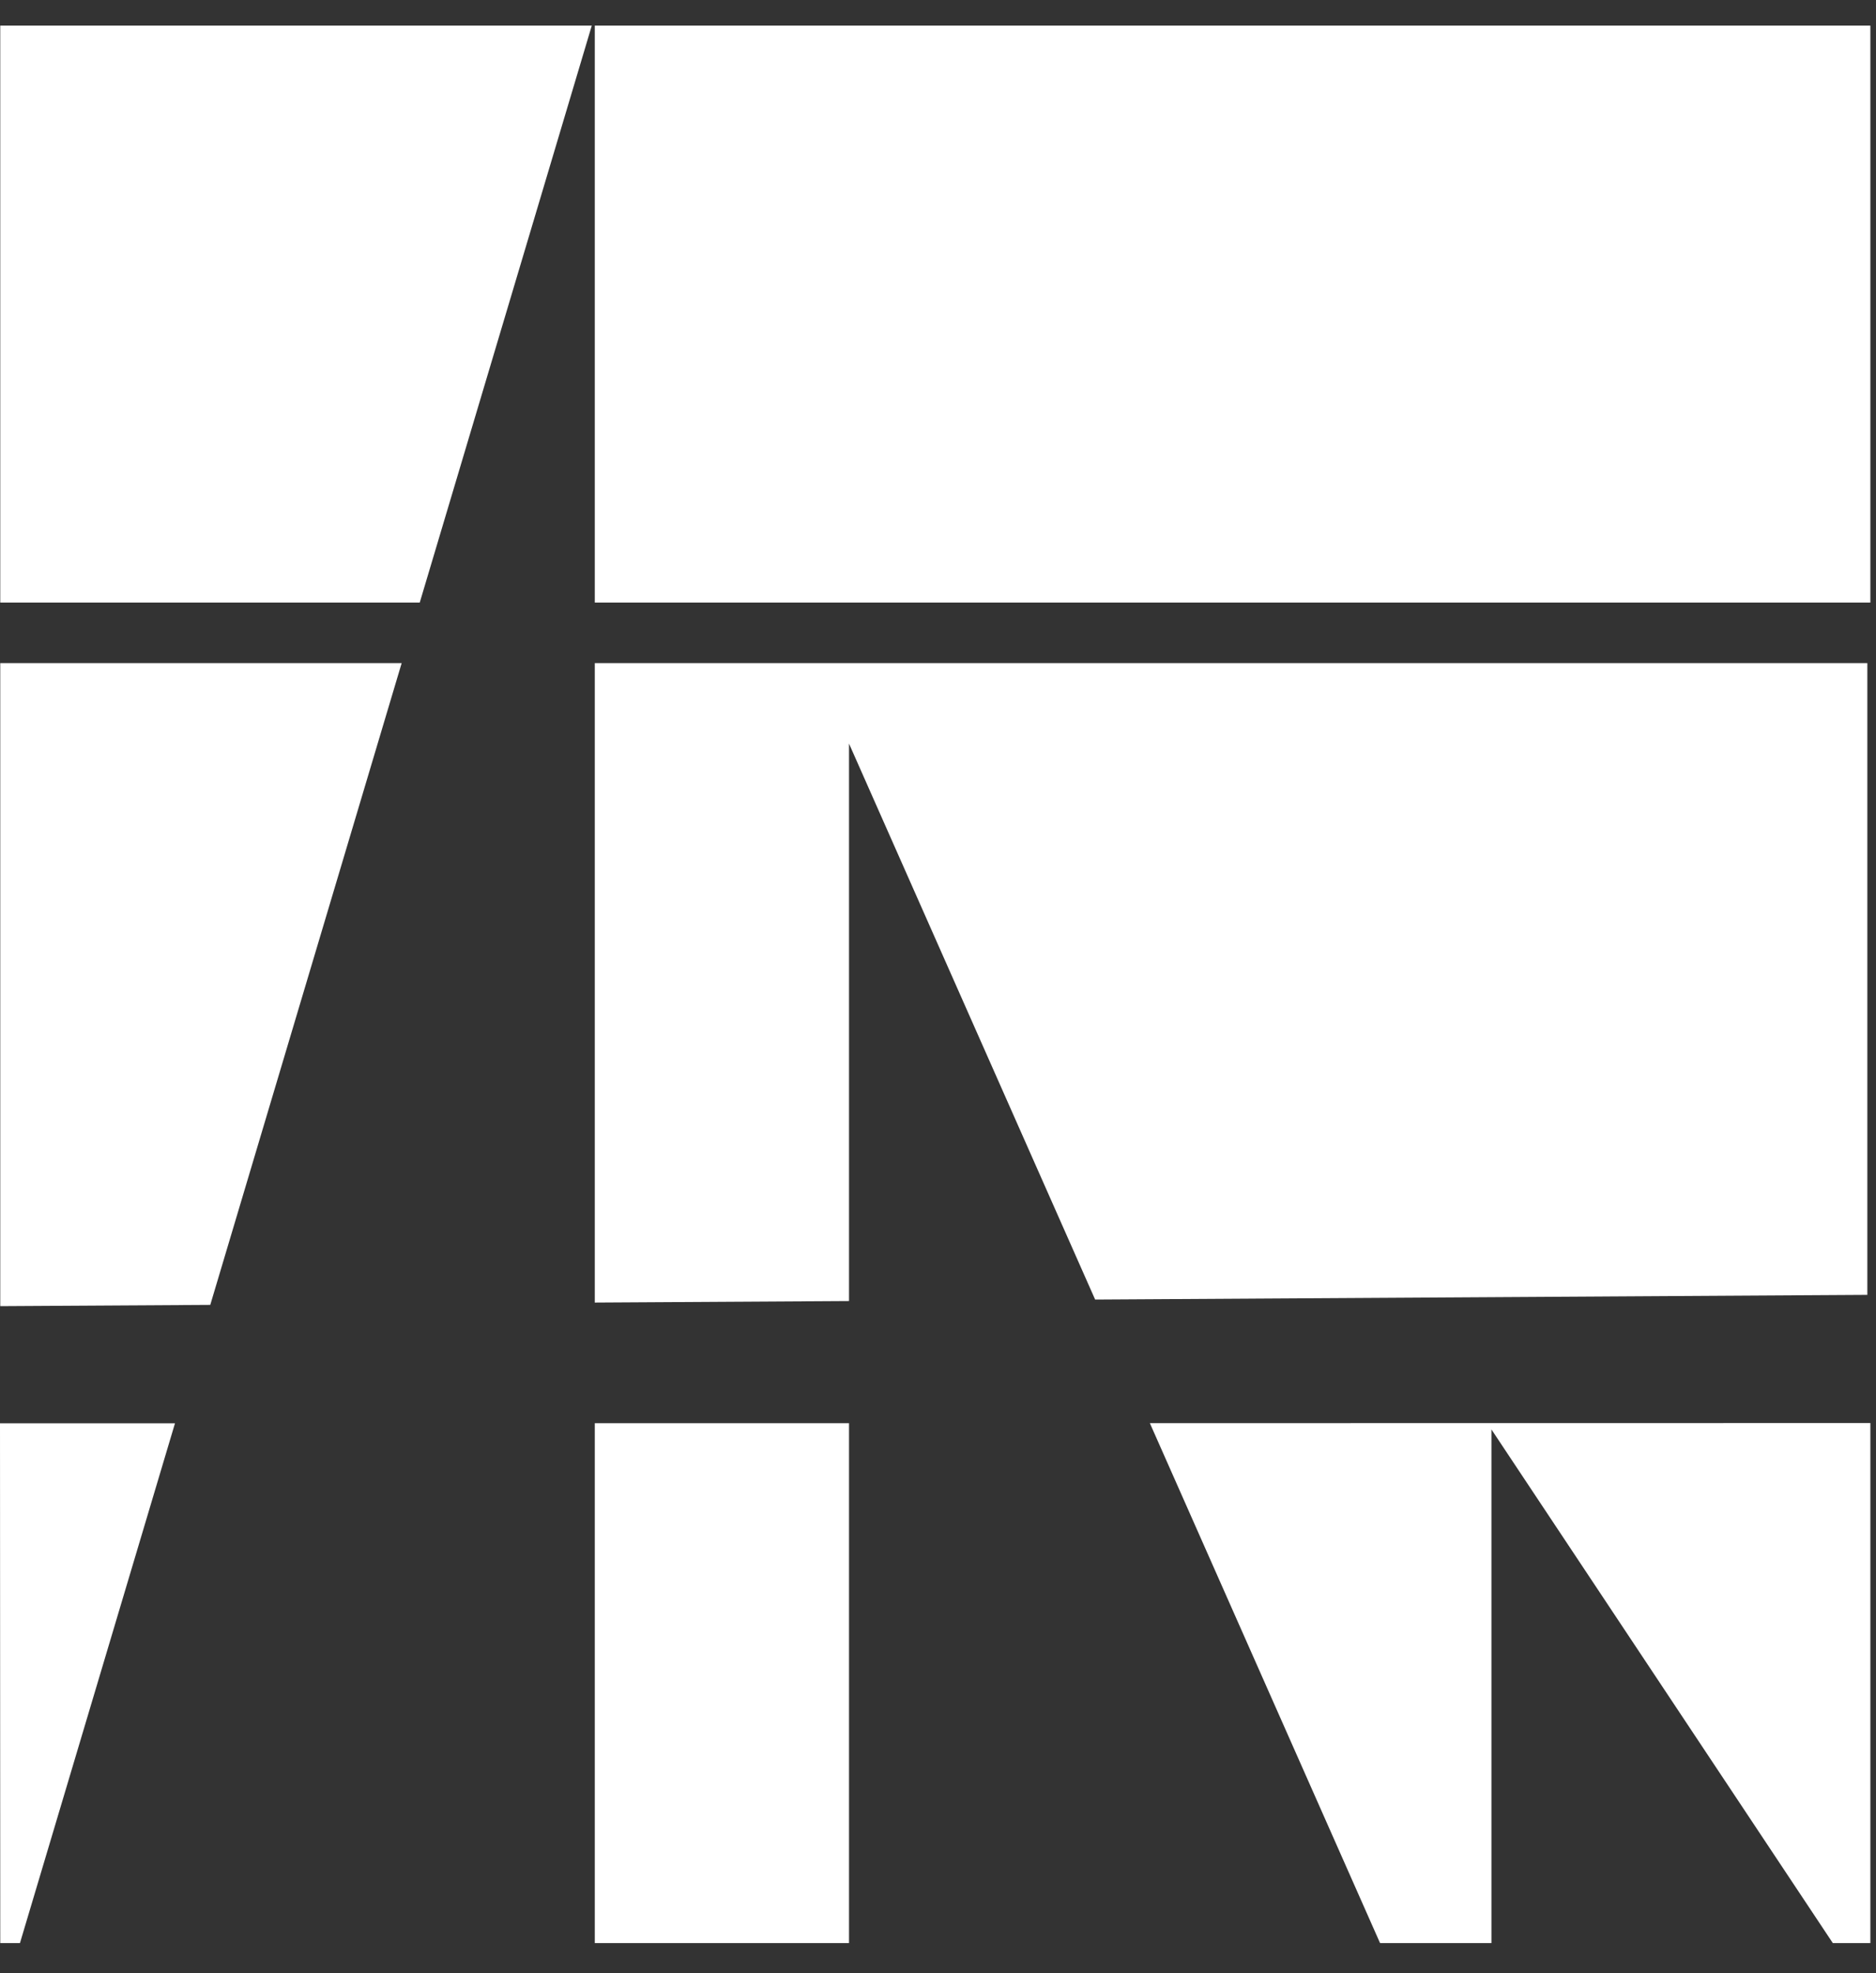 <svg width="58" height="61" viewBox="0 0 58 61" fill="none" xmlns="http://www.w3.org/2000/svg">
<rect x="0" y="0" width="58" height="61" fill="#333333" stroke="none"/>
<path fill-rule="evenodd" clip-rule="evenodd" d="M18.296 0.792H0.008V18.628H12.977L18.296 0.792ZM18.389 18.628V0.792H57.826V18.628H18.389ZM12.418 20.5H0.008V40.378L6.501 40.339L12.418 20.5ZM18.389 40.267V20.5H57.732V40.029L33.858 40.174L26.249 22.988V40.22L18.389 40.267ZM5.41 43.999L0 44L0.008 60.068H0.617L5.41 43.999ZM18.389 60.068V43.997L26.249 43.996V60.068H18.389ZM42.667 60.068H46.111V44.19L56.665 60.068H57.826V43.992L35.55 43.995L42.667 60.068Z" fill="white"/>
</svg>
